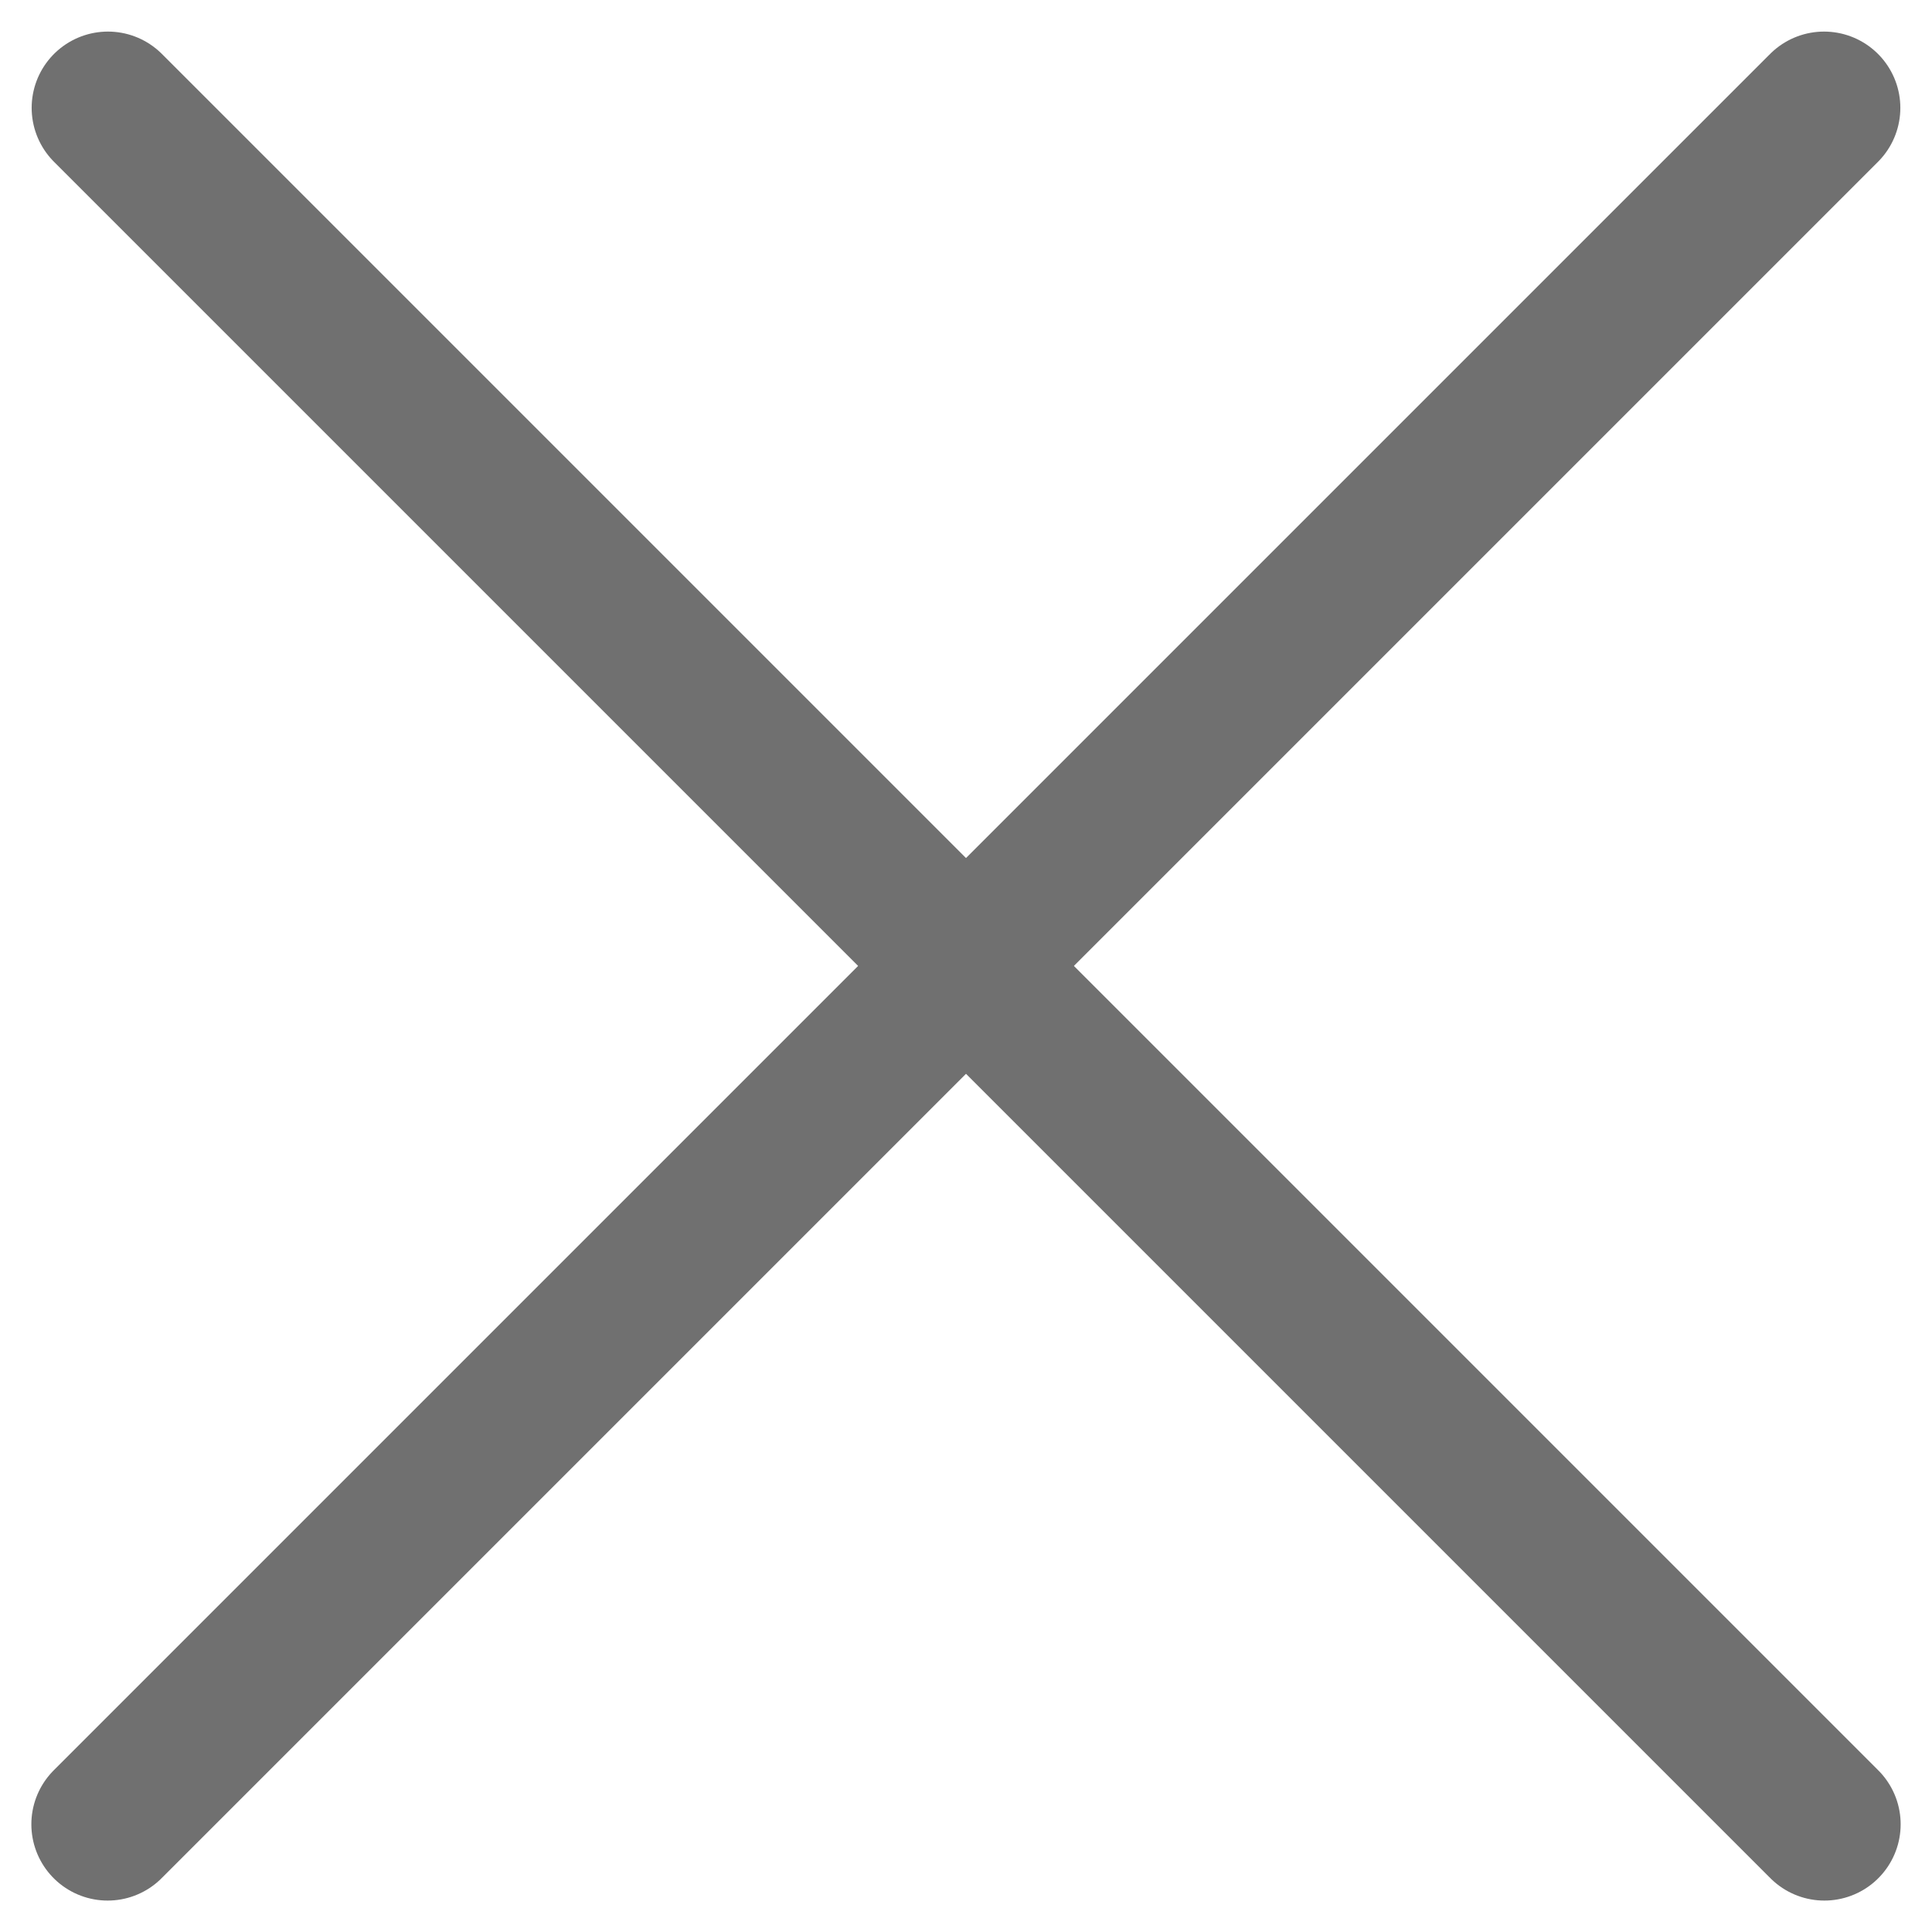 <svg xmlns="http://www.w3.org/2000/svg" width="25.326" height="25.326" viewBox="0 0 25.326 25.326">
  <g id="cross" transform="translate(-1308.719 -213.586)">
    <path id="Path_12" data-name="Path 12" d="M5290.134,2446l22.5,22.5" transform="translate(-3980 -2231)" fill="none" stroke="#707070" stroke-linecap="round" stroke-width="2"/>
    <path id="Path_13" data-name="Path 13" d="M0,0,22.5,22.5" transform="translate(1332.63 215) rotate(90)" fill="none" stroke="#707070" stroke-linecap="round" stroke-width="2"/>
  </g>
</svg>
